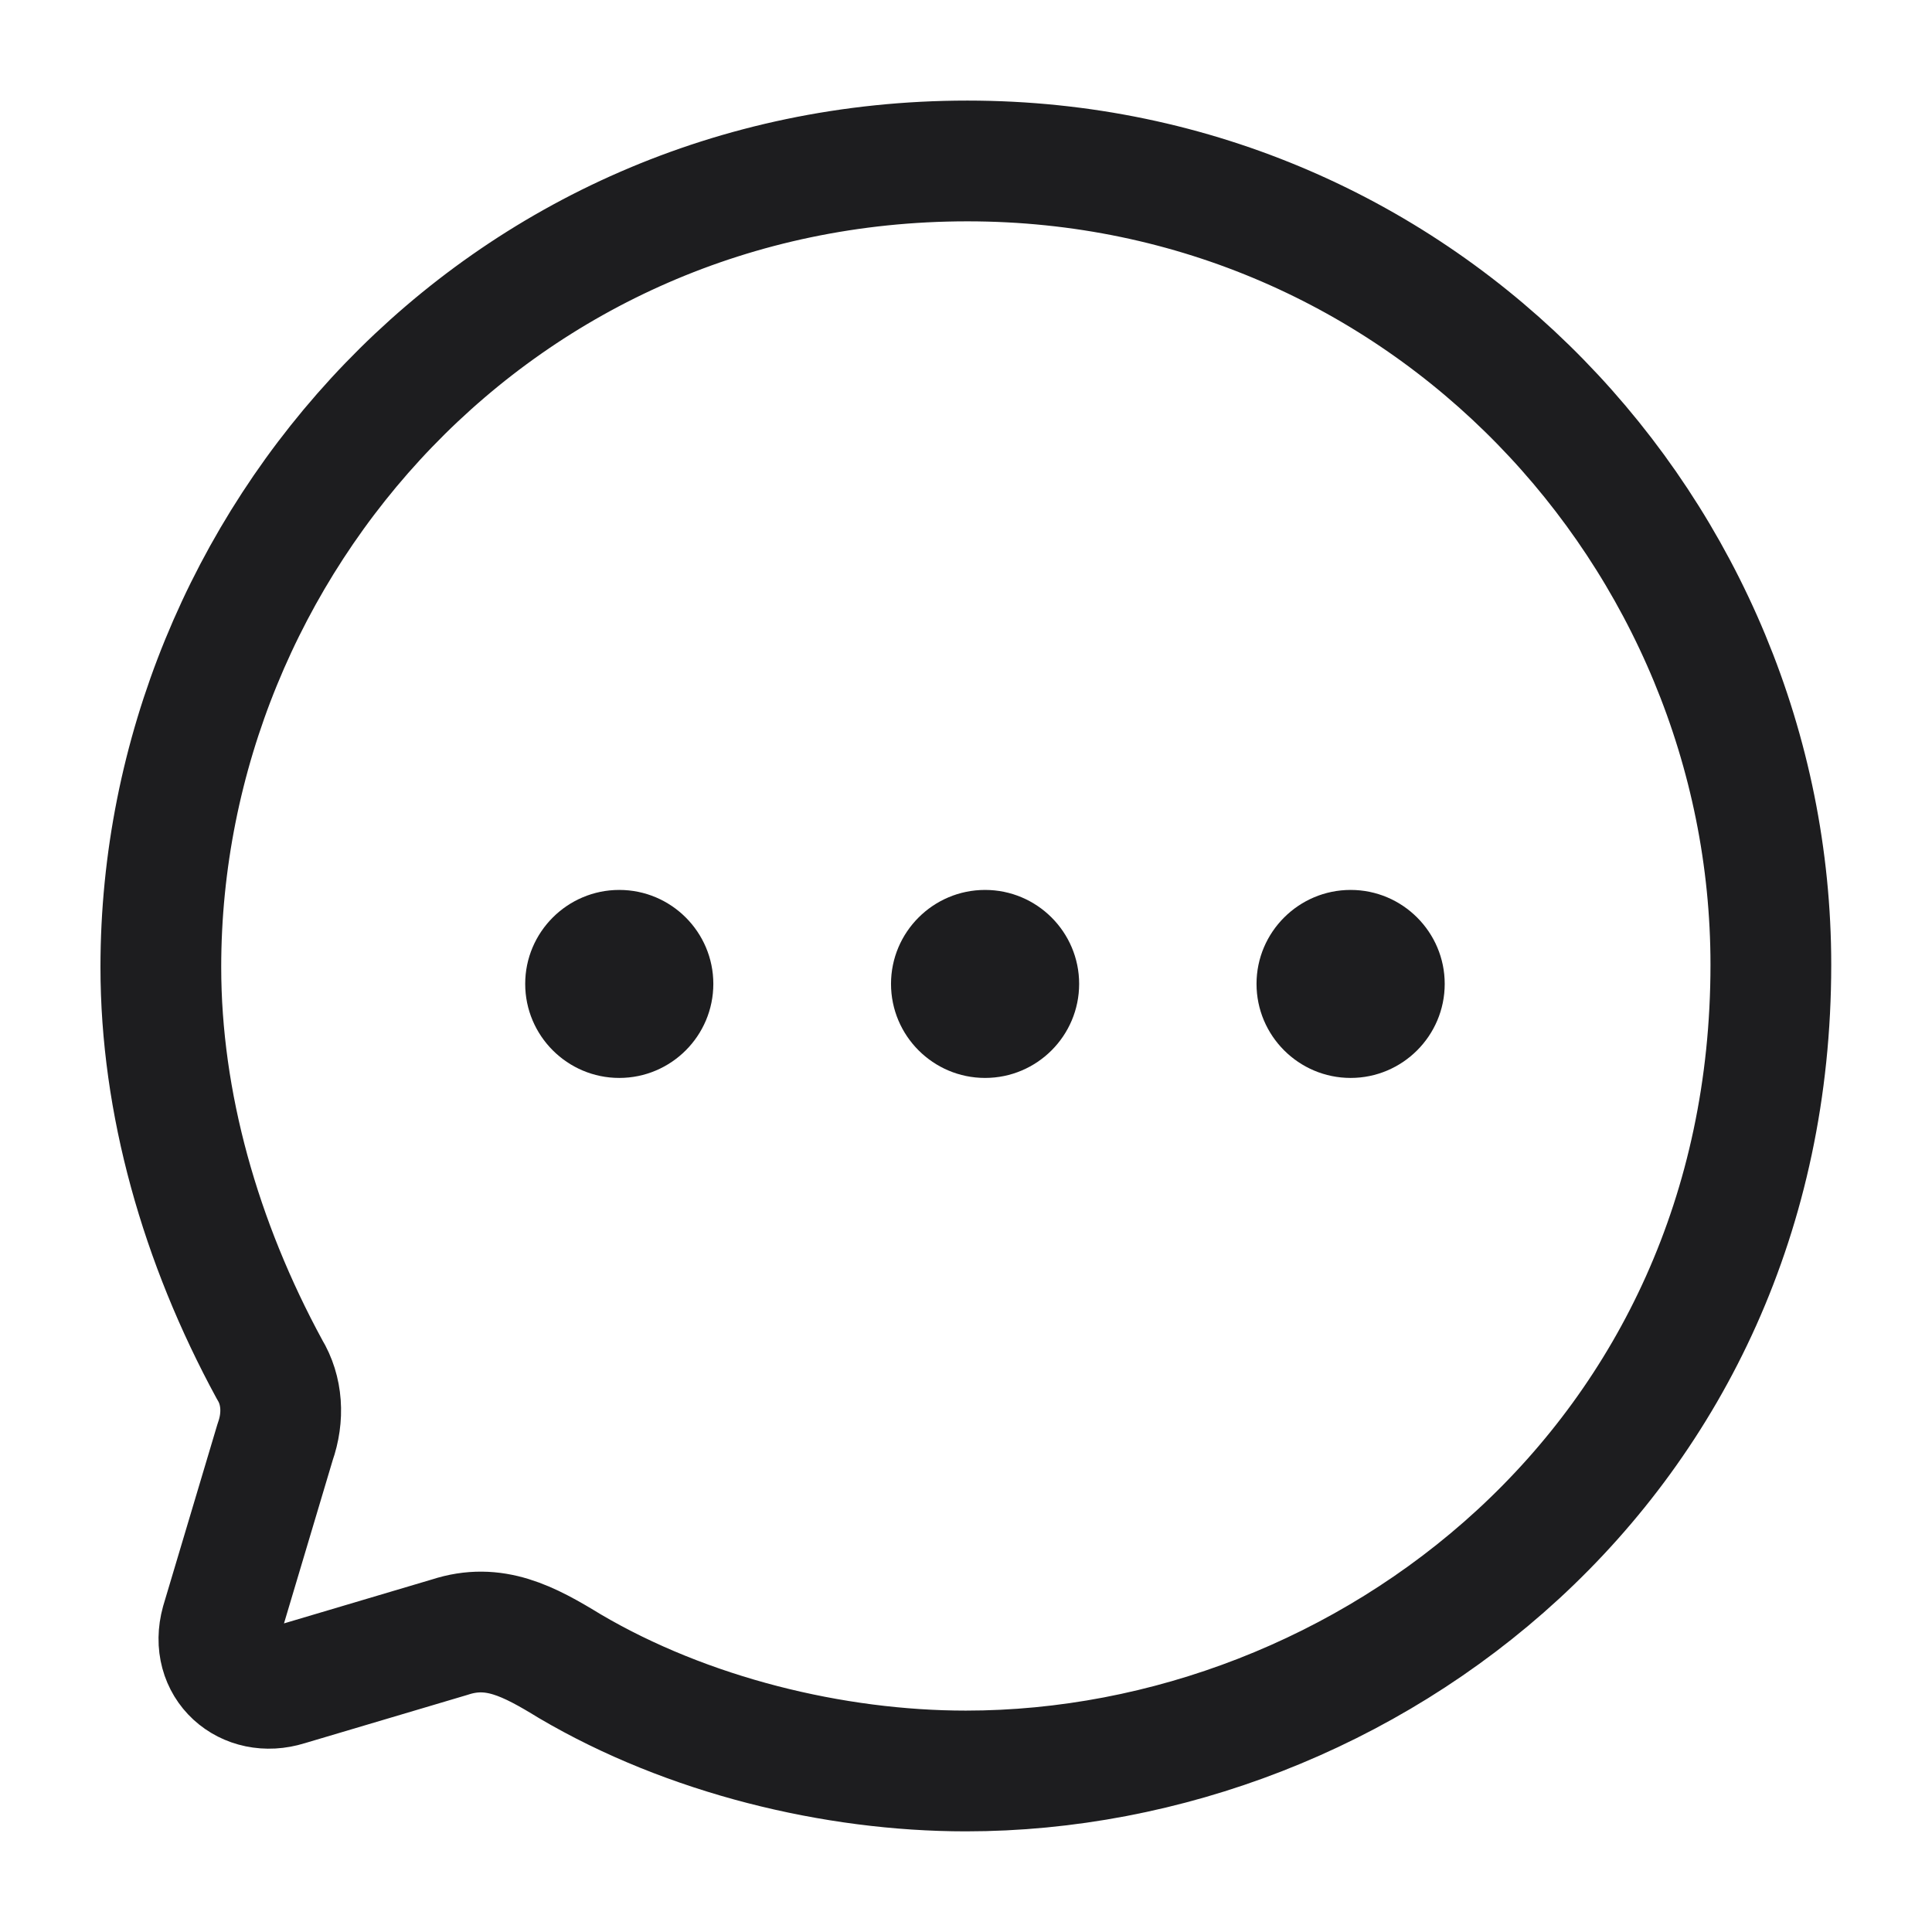 <svg xmlns="http://www.w3.org/2000/svg" fill="none" viewBox="0 0 32 32" height="32" width="32">
<path fill="#1D1D1F" d="M10.257 17.854C9.398 17.854 8.699 17.155 8.699 16.296C8.699 15.439 9.398 14.74 10.257 14.74C11.117 14.74 11.815 15.439 11.815 16.296C11.815 17.155 11.117 17.854 10.257 17.854ZM16.316 17.854C15.456 17.854 14.758 17.155 14.758 16.296C14.758 15.439 15.456 14.74 16.316 14.74C17.176 14.74 17.874 15.439 17.874 16.296C17.874 17.155 17.176 17.854 16.316 17.854ZM20.812 16.296C20.812 17.155 21.511 17.854 22.371 17.854C23.23 17.854 23.929 17.155 23.929 16.296C23.929 15.439 23.23 14.74 22.371 14.74C21.511 14.74 20.812 15.439 20.812 16.296Z" clip-rule="evenodd" fill-rule="evenodd"></path>
<path stroke-linejoin="round" stroke-linecap="round" stroke-width="2" stroke="#1D1D1F" d="M16.024 2.666C8.277 2.666 2.664 8.994 2.664 16.019C2.664 18.263 3.317 20.572 4.464 22.681C4.677 23.03 4.704 23.469 4.557 23.884L3.664 26.876C3.464 27.597 4.077 28.13 4.757 27.916L7.451 27.116C8.184 26.876 8.757 27.181 9.437 27.597C11.384 28.744 13.811 29.333 15.997 29.333C22.611 29.333 29.331 24.218 29.331 15.979C29.331 8.874 23.597 2.666 16.024 2.666Z" clip-rule="evenodd" fill-rule="evenodd"></path>
</svg>
